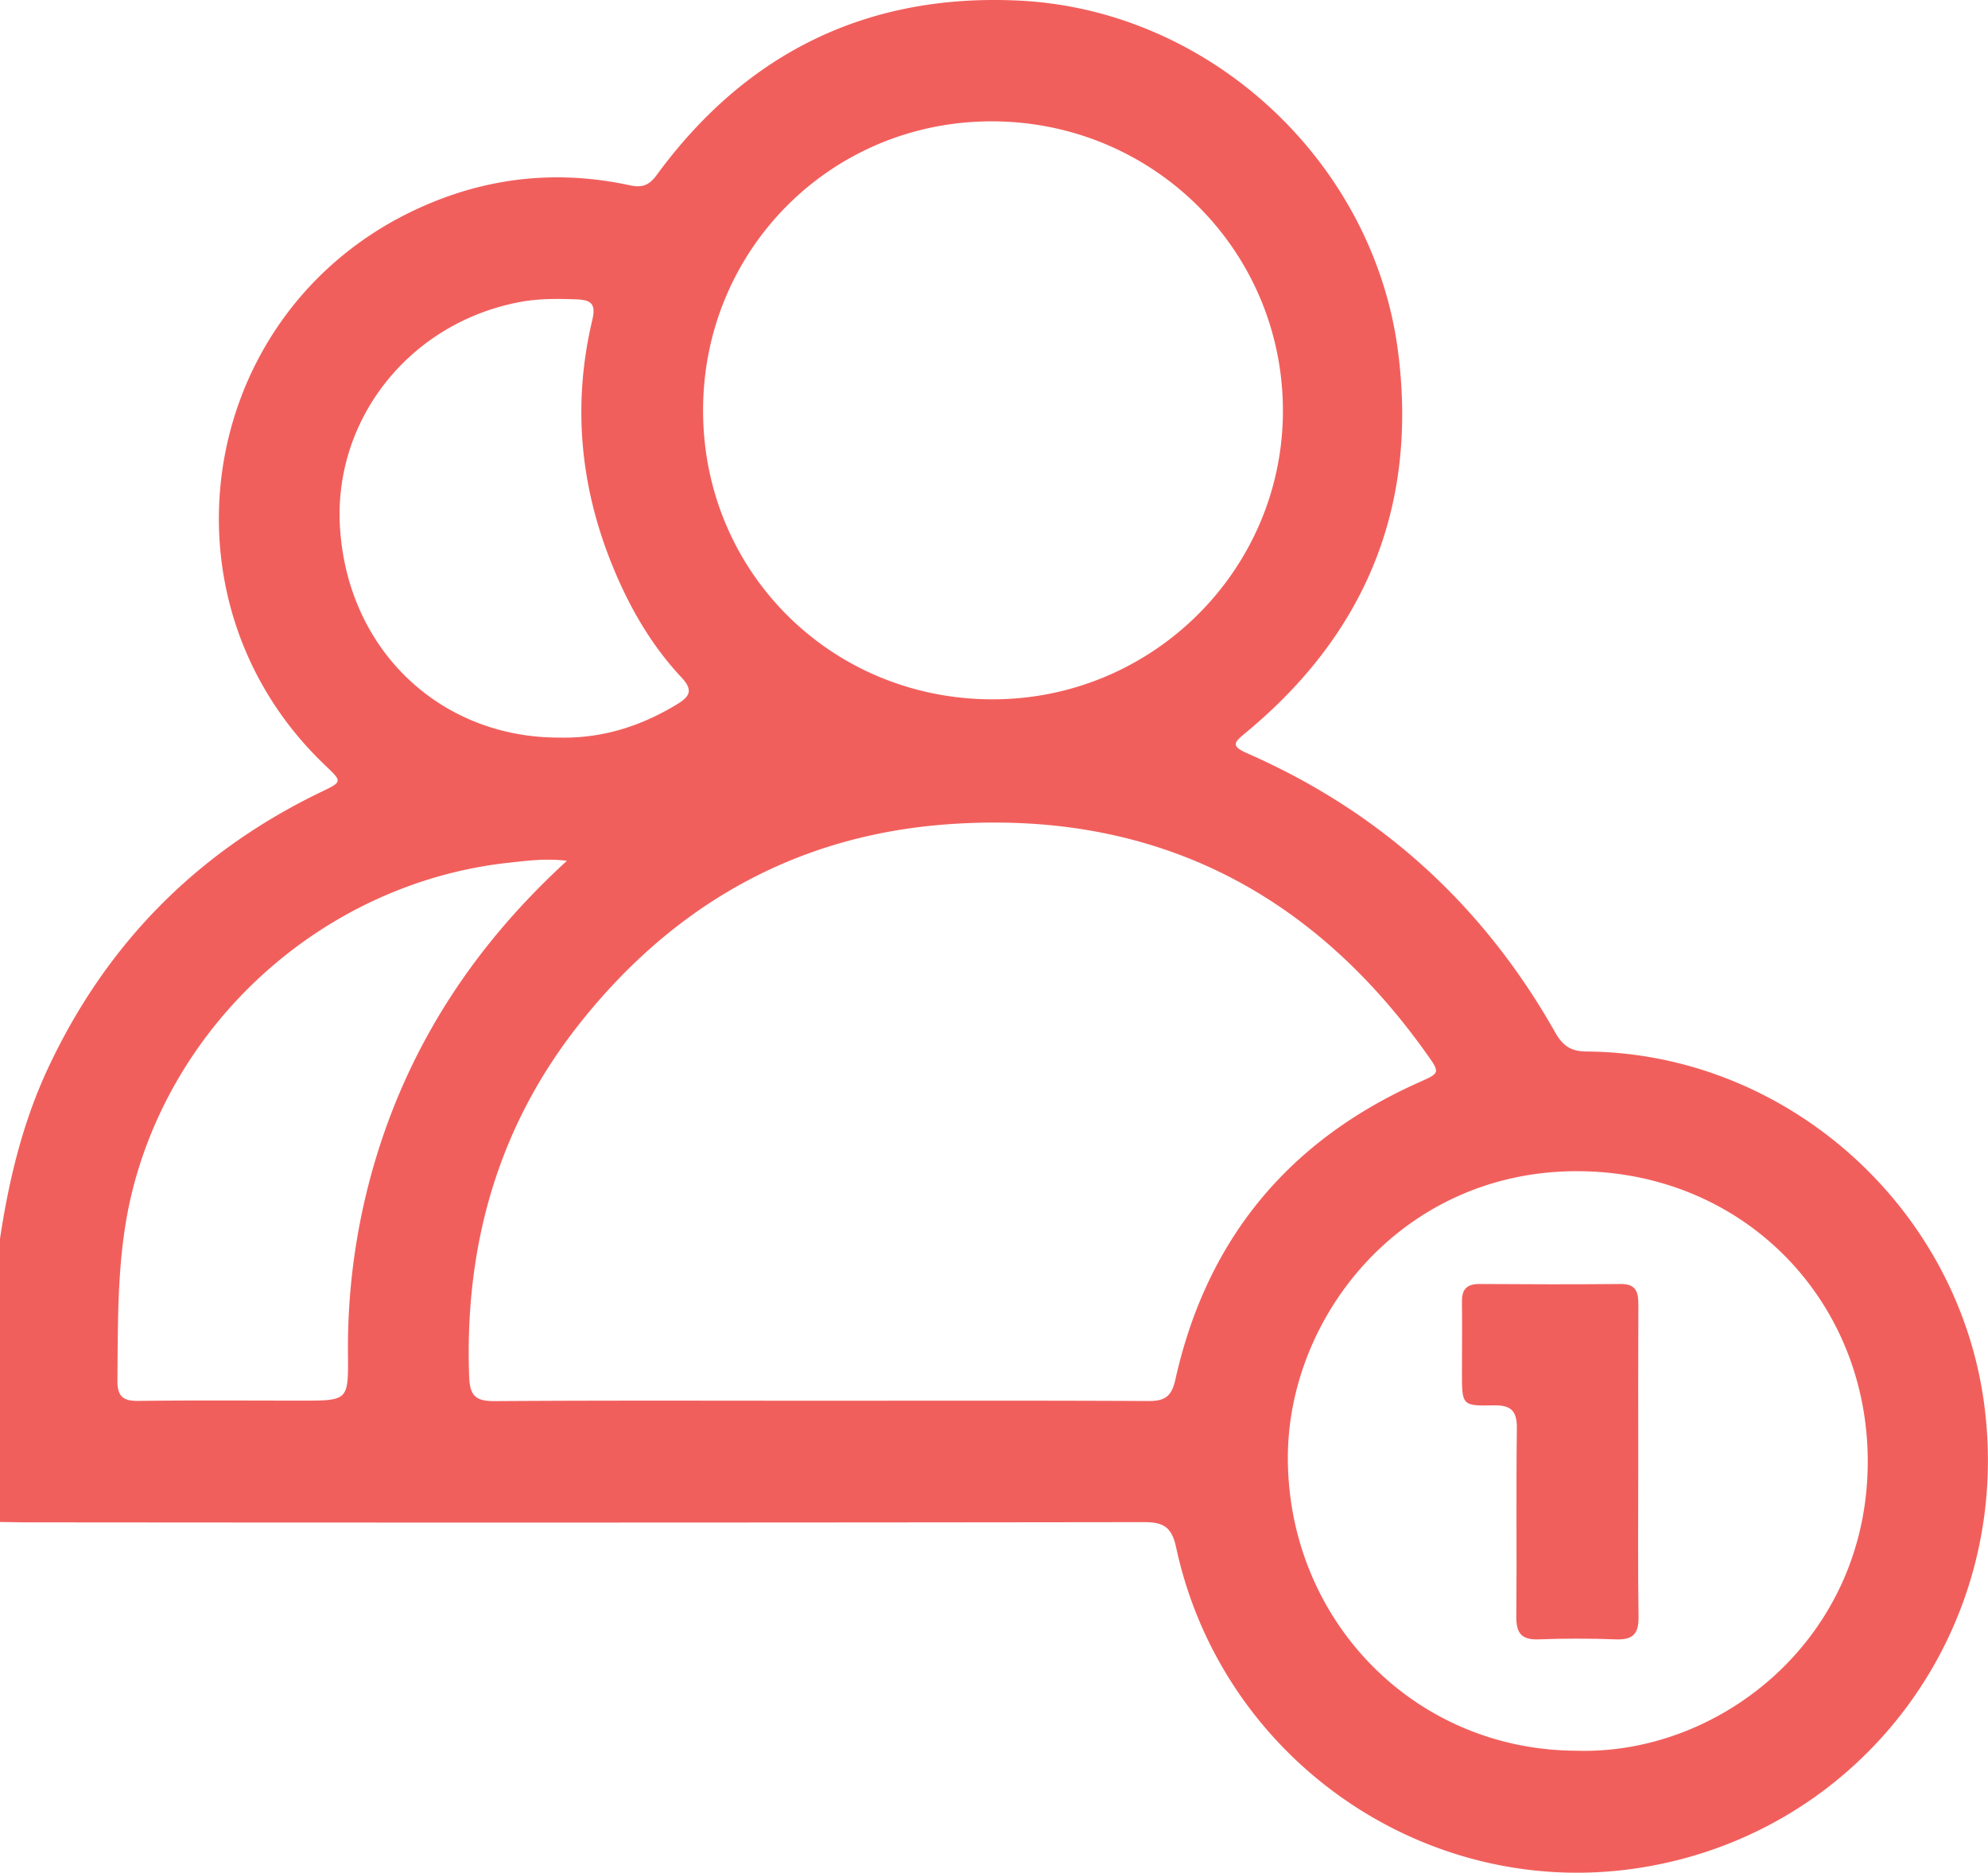 <svg id="Layer_1" data-name="Layer 1" xmlns="http://www.w3.org/2000/svg" viewBox="0 0 1022.61 963.16"><defs><style>.cls-1{fill:#f15f5c;}</style></defs><path class="cls-1" d="M30.08,698.67c4.57-30.36,11.73-60,24.81-87.92Q99.77,515,195.05,469c11.38-5.46,11.15-5.29,2.08-14-92.88-88.69-63.29-245.19,60.81-291.49,31.33-11.68,63.5-13.67,96.13-6.62,6.43,1.39,10,0,14-5.54C414.28,88.35,476.88,58,554.7,61.92c98.18,5,182,83.11,194.53,180.55,10.25,79.6-16.69,145-78.46,196.06-5.95,4.92-7.75,6.72,1,10.55C740.43,479.21,793.13,527.26,830,592.47c3.9,6.89,8,9.86,16.18,9.92,102.18.75,190.65,79.16,204.46,180.76,15.68,115.34-61.9,220.53-176.22,238.94-109.81,17.69-215.63-54.78-239.31-164.49-2.24-10.42-6.28-13.17-16.4-13.16q-286.36.38-572.72.11c-5.32,0-10.63-.12-16-.19ZM452.26,782c56.18,0,112.36-.14,168.54.15,8.46.05,11.94-2.32,13.9-11.12,16-71.76,57.92-122.64,125-152.64,10.9-4.88,11.32-4.82,4.64-14.26-60.16-84.92-142-126-246.17-118.65-78.66,5.53-142,41.69-190.47,103.21-41.66,52.84-58.68,113.78-56.3,180.73.36,10.25,3.44,12.85,13.28,12.78C340.56,781.8,396.41,782,452.26,782ZM541,421.26C623.53,421.08,690.47,354,690,272c-.49-82.37-67.42-148.25-150.33-148-82.39.27-148,66.25-147.93,148.79C391.76,355.74,457.82,421.43,541,421.26ZM841.22,962c73.36,2.22,149.29-57.21,149.61-148.18.3-83.45-63.73-149.19-148.29-149.87-90.84-.74-150.83,74.93-150,149.05C693.54,896,758.33,961.86,841.22,962ZM321.72,504.29c-11-1.3-20.13-.05-29.33.93C200.28,515,121.74,582.89,98.57,672.45c-8.43,32.62-7.76,65.79-8.09,99-.08,8.51,3,10.75,11,10.64,27.91-.36,55.84-.14,83.75-.14,23.87,0,24.05,0,23.85-23.44A337,337,0,0,1,224,655.44C242.21,596.54,275.05,547,321.72,504.29Zm-4.13-63.36c21.92.55,41.87-5.7,60.55-17,6.95-4.2,8.63-7.38,2.32-14.12-15.61-16.68-26.83-36.34-35.4-57.41-16.63-40.87-20.54-82.94-10.36-126,1.87-7.93.21-10.55-8.07-10.85-9.69-.35-19.38-.44-28.8,1.31-57,10.56-96.42,60.41-92.85,116.22C209,396.48,257.11,441.05,317.59,440.93Z" transform="translate(-30.08 -61.59)"/><path class="cls-1" d="M872.79,814.44c0,26.24-.26,52.48.14,78.72.14,8.66-2.9,11.89-11.55,11.57-13.27-.49-26.58-.51-39.85,0-8.82.34-11.56-3.24-11.47-11.71.3-32.22-.16-64.44.28-96.65.13-9.22-3-12.2-12.07-12-16.15.36-16.17-.08-16.17-16.55,0-12.29.14-24.58,0-36.86-.07-6.23,2.47-9,8.89-9,24.25.16,48.49.24,72.74,0,8.07-.09,9.14,4.31,9.11,10.77C872.71,760,872.78,787.2,872.79,814.44Z" transform="translate(-30.08 -61.59)"/></svg>